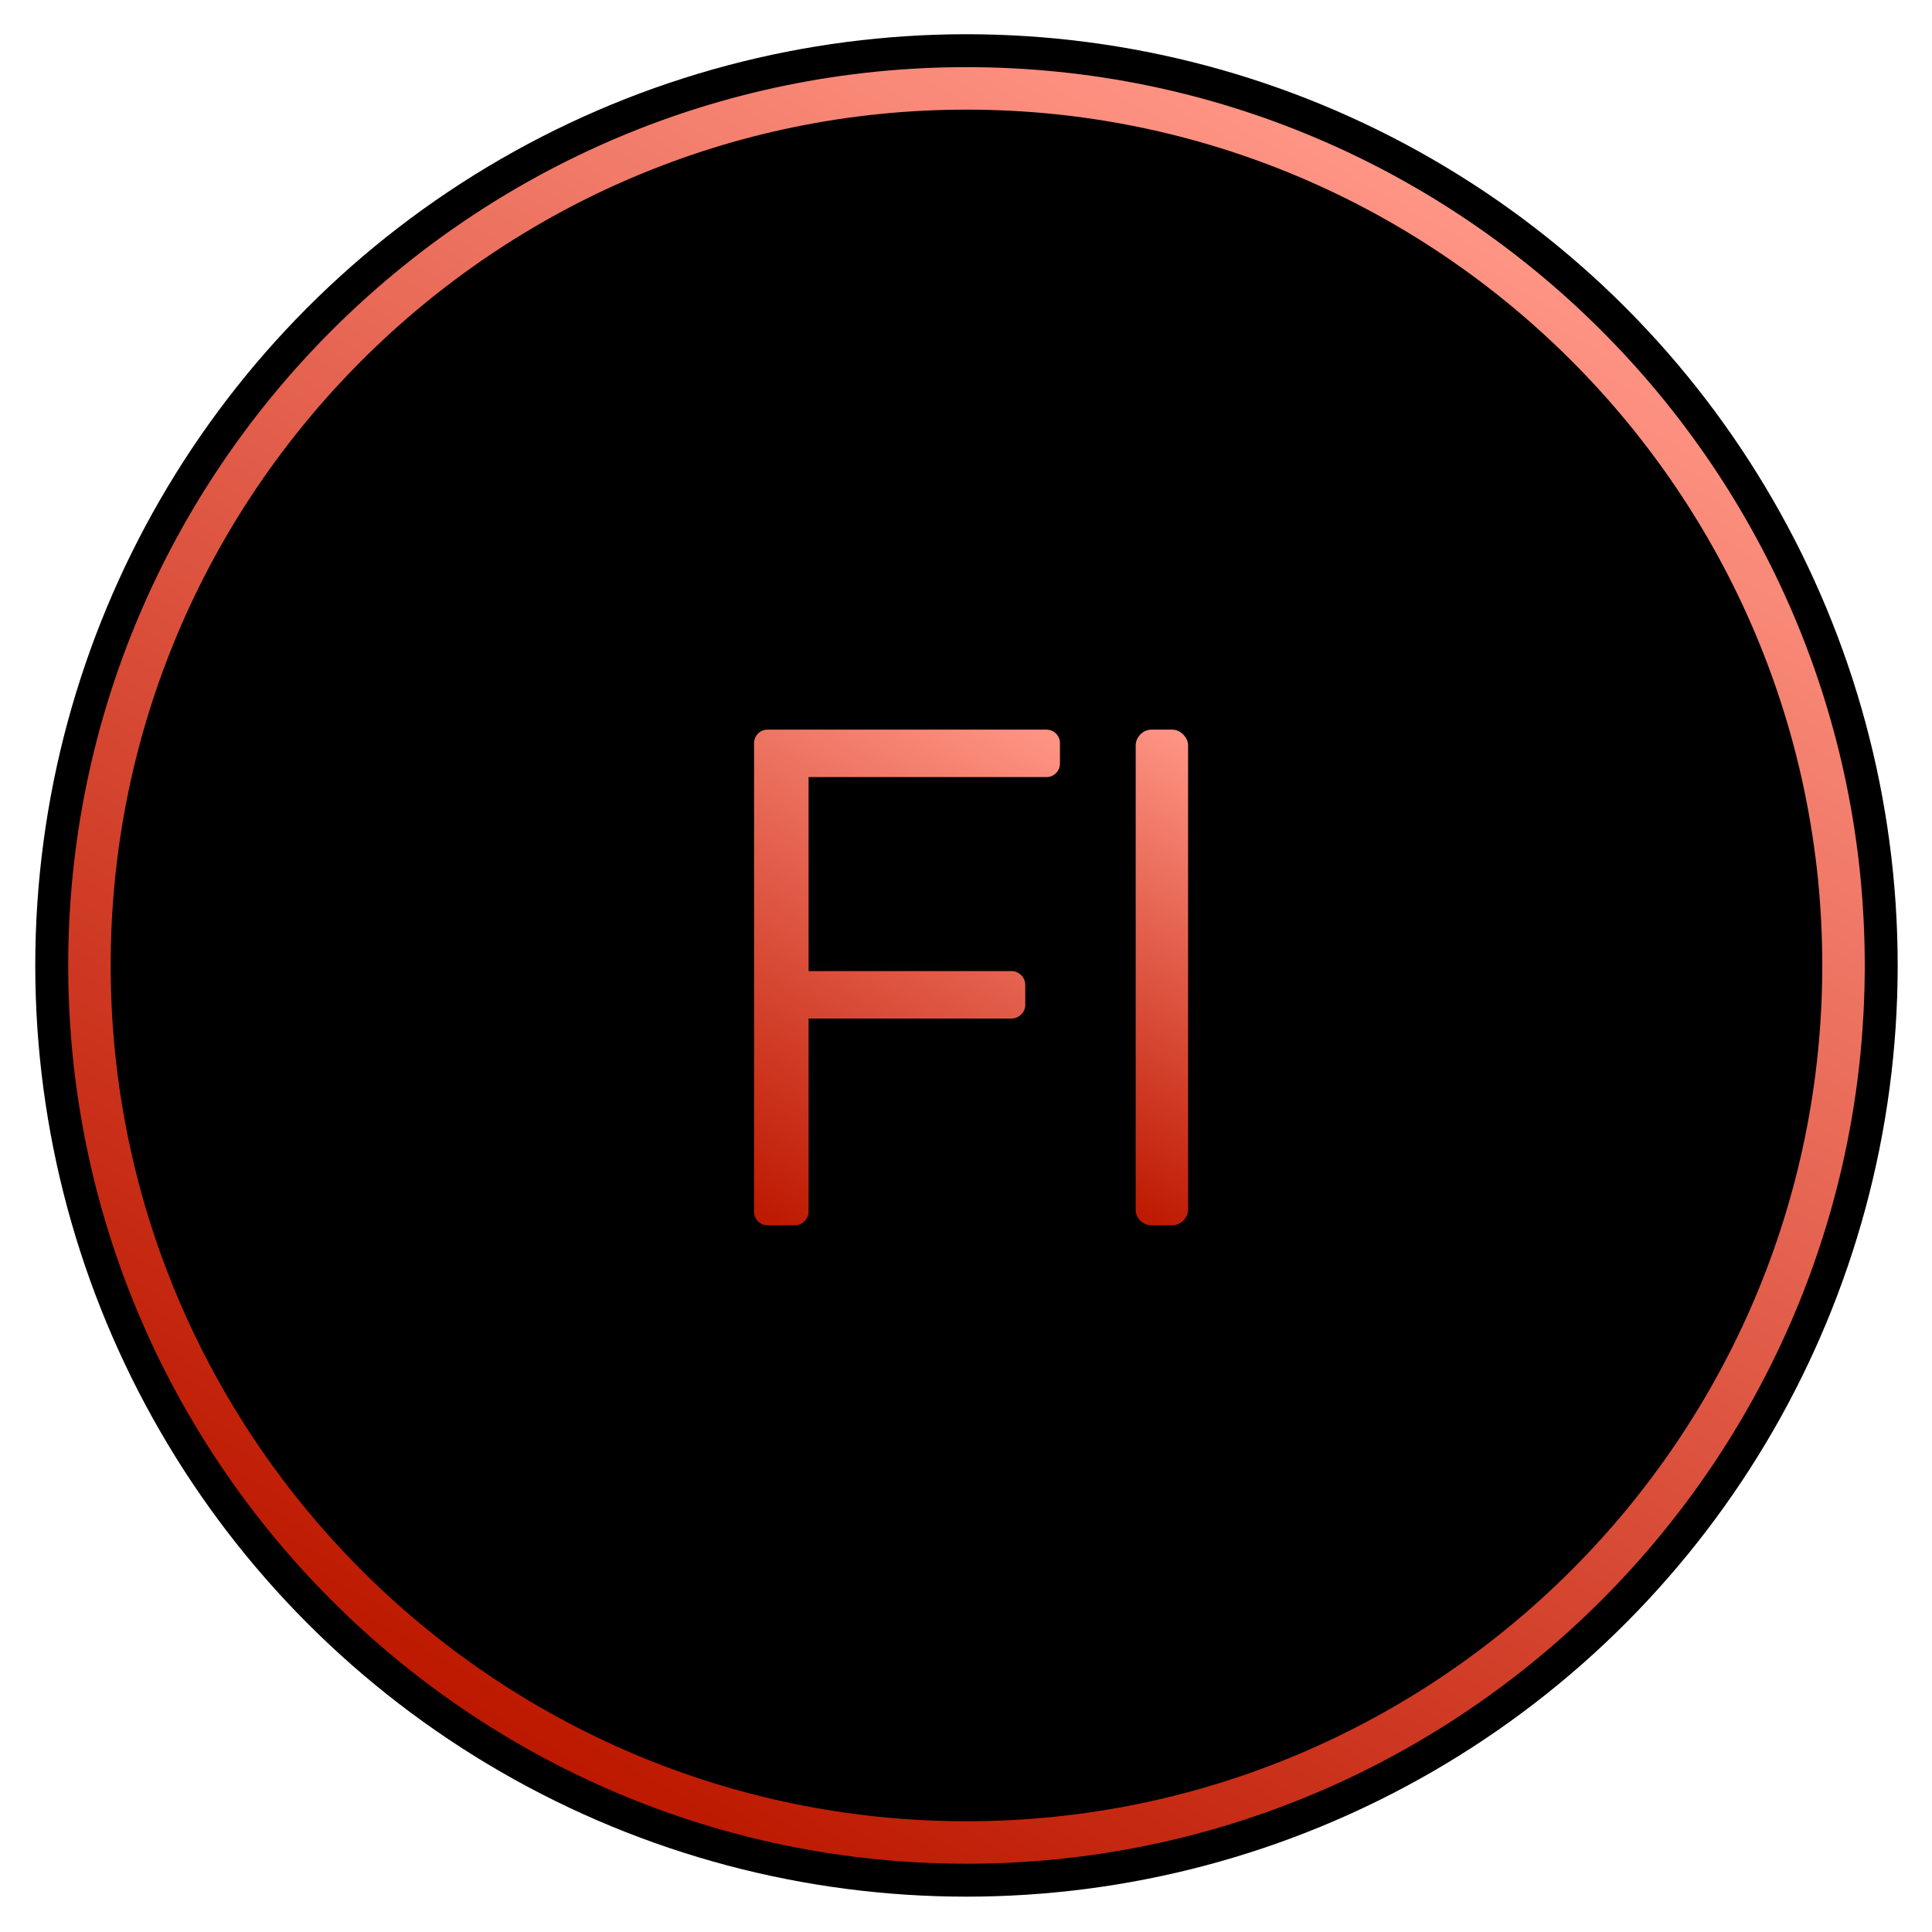 <?xml version="1.0" ?><!DOCTYPE svg  PUBLIC '-//W3C//DTD SVG 1.1//EN'  'http://www.w3.org/Graphics/SVG/1.1/DTD/svg11.dtd'><svg enable-background="new 0 0 256 256" height="256px" id="Layer_1" version="1.1" viewBox="0 0 256 256" width="256px" xml:space="preserve" xmlns="http://www.w3.org/2000/svg" xmlns:xlink="http://www.w3.org/1999/xlink"><g><circle cx="128.063" cy="127.926" r="123.39"/><linearGradient gradientUnits="userSpaceOnUse" id="SVGID_1_" x1="68.563" x2="187.567" y1="230.986" y2="24.866"><stop offset="0" style="stop-color:#BD1800"/><stop offset="1" style="stop-color:#FF9585"/></linearGradient><path d="M128.063,246.953c-65.631,0-119.026-53.396-119.026-119.027   c0-65.632,53.395-119.027,119.026-119.027c65.632,0,119.027,53.395,119.027,119.027   C247.09,193.558,193.695,246.953,128.063,246.953z M128.063,14.527c-62.527,0-113.398,50.871-113.398,113.399   c0,62.528,50.871,113.399,113.398,113.399c62.529,0,113.399-50.871,113.399-113.399C241.462,65.398,190.592,14.527,128.063,14.527z   " fill="url(#SVGID_1_)"/><g><linearGradient gradientUnits="userSpaceOnUse" id="SVGID_2_" x1="93.56" x2="131.48" y1="157.935" y2="92.256"><stop offset="0" style="stop-color:#BD1800"/><stop offset="1" style="stop-color:#FF9585"/></linearGradient><path d="M99.918,98.464c0-0.938,0.75-1.782,1.782-1.782h36.965c1.032,0,1.784,0.844,1.784,1.782v2.721    c0,0.938-0.752,1.783-1.784,1.783h-31.523v25.706h26.926c0.938,0,1.783,0.845,1.783,1.783v2.721c0,0.938-0.845,1.783-1.783,1.783    h-26.926v25.612c0,0.938-0.845,1.783-1.783,1.783h-3.66c-1.032,0-1.782-0.845-1.782-1.783V98.464z" fill="url(#SVGID_2_)"/><linearGradient gradientUnits="userSpaceOnUse" id="SVGID_3_" x1="139.252" x2="168.646" y1="154.992" y2="104.08"><stop offset="0" style="stop-color:#BD1800"/><stop offset="1" style="stop-color:#FF9585"/></linearGradient><path d="M150.485,98.746c0-1.033,0.938-2.064,2.064-2.064h2.814c1.033,0,2.064,1.031,2.064,2.064v61.547    c0,1.125-1.031,2.063-2.064,2.063h-2.814c-1.127,0-2.064-0.938-2.064-2.063V98.746z" fill="url(#SVGID_3_)"/></g></g></svg>
